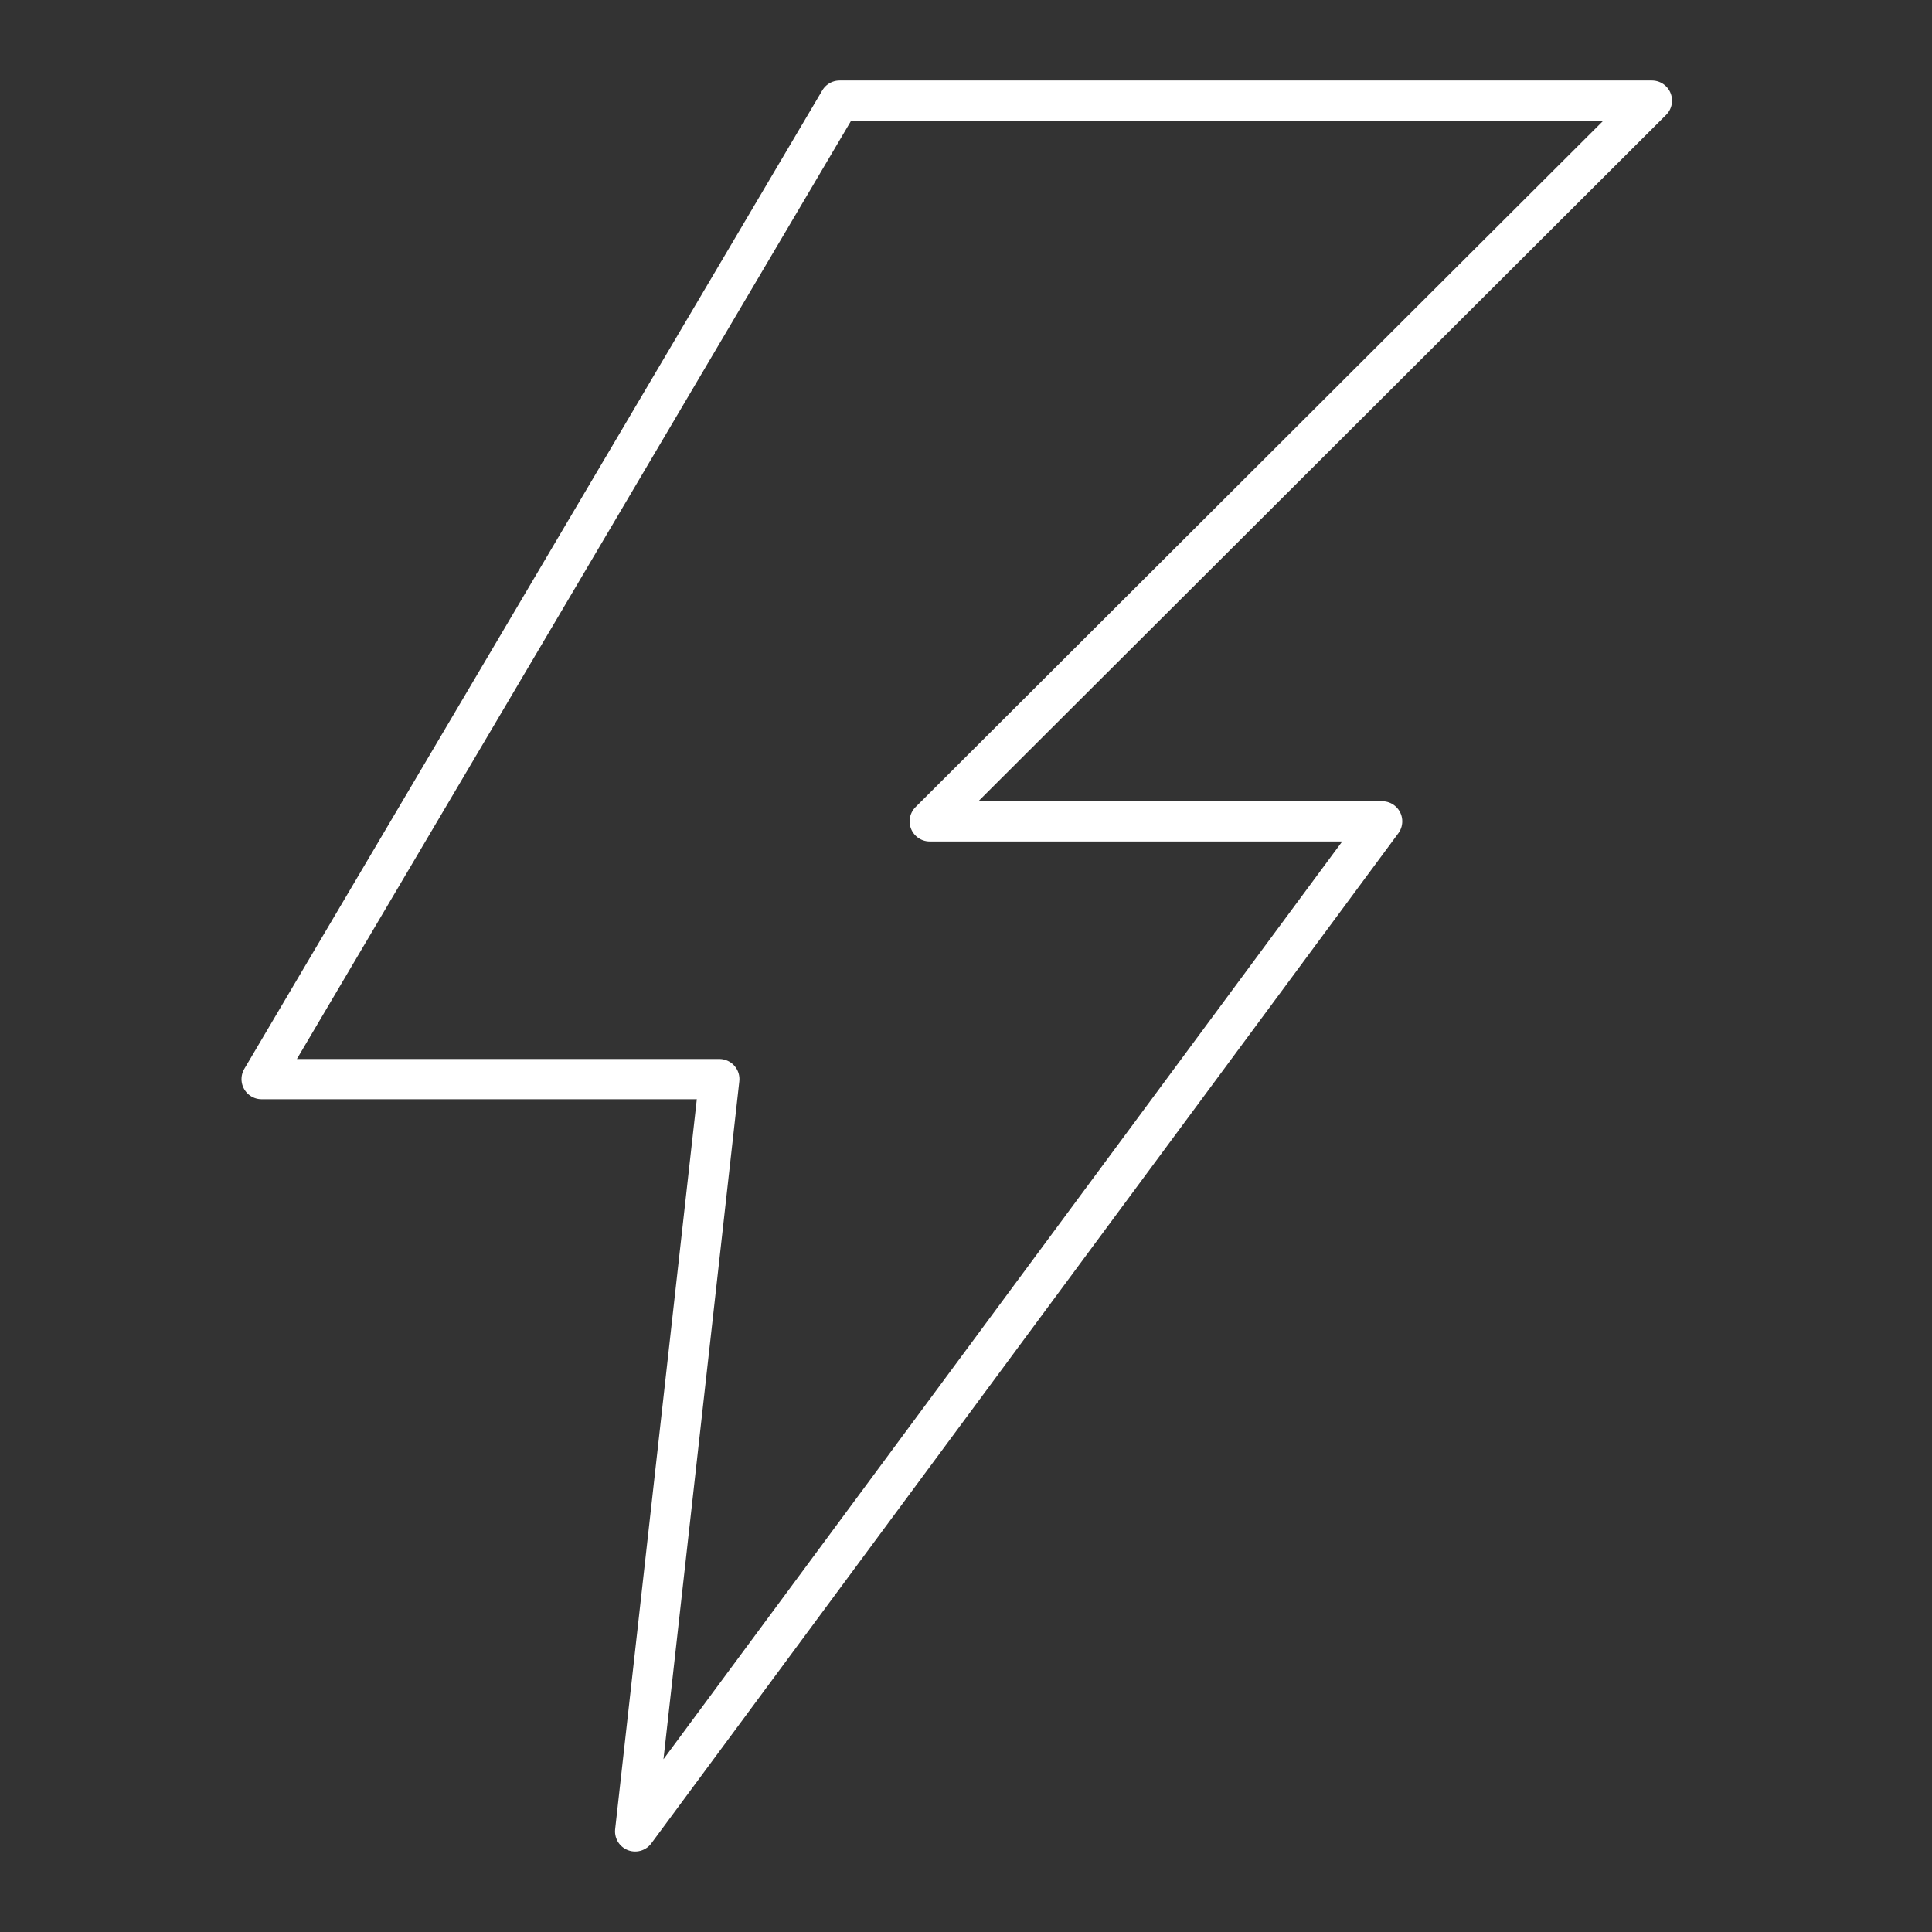 <?xml version="1.0" encoding="UTF-8"?>
<svg width="48px" height="48px" viewBox="0 0 48 48" version="1.1" xmlns="http://www.w3.org/2000/svg" xmlns:xlink="http://www.w3.org/1999/xlink">
    <rect x="0" y="0" width="48" height="48" fill="#333333" stroke="none"/>
    <title>0FC662D5-92BF-494D-8F23-A2B5997C62AE</title>
    <g id="●-Variation" stroke="none" stroke-width="1" fill="none" fill-rule="evenodd">
        <g id="Icon" transform="translate(-1068, -1618)">
            <g id="Icon-1" transform="translate(1028, 1618)">
                <g id="Icon-/-4.-Extra-light-/-Spec-/-Voltage" transform="translate(40, 0)">
                    <rect id="Container" fill="#D8D8D8" opacity="0" x="0" y="0" width="48" height="48"></rect>
                    <g id="Shape" transform="translate(6.5, 2.5)" stroke="#FFFFFF" stroke-linejoin="round">
                        <polygon id="Stroke-1" points="14.36 0 0 24.31 11.371 24.31 9.28 43 27.839 17.906 16.599 17.906 34.541 0"></polygon>
                    </g>
                </g>
            </g>
        </g>
    </g>
</svg>